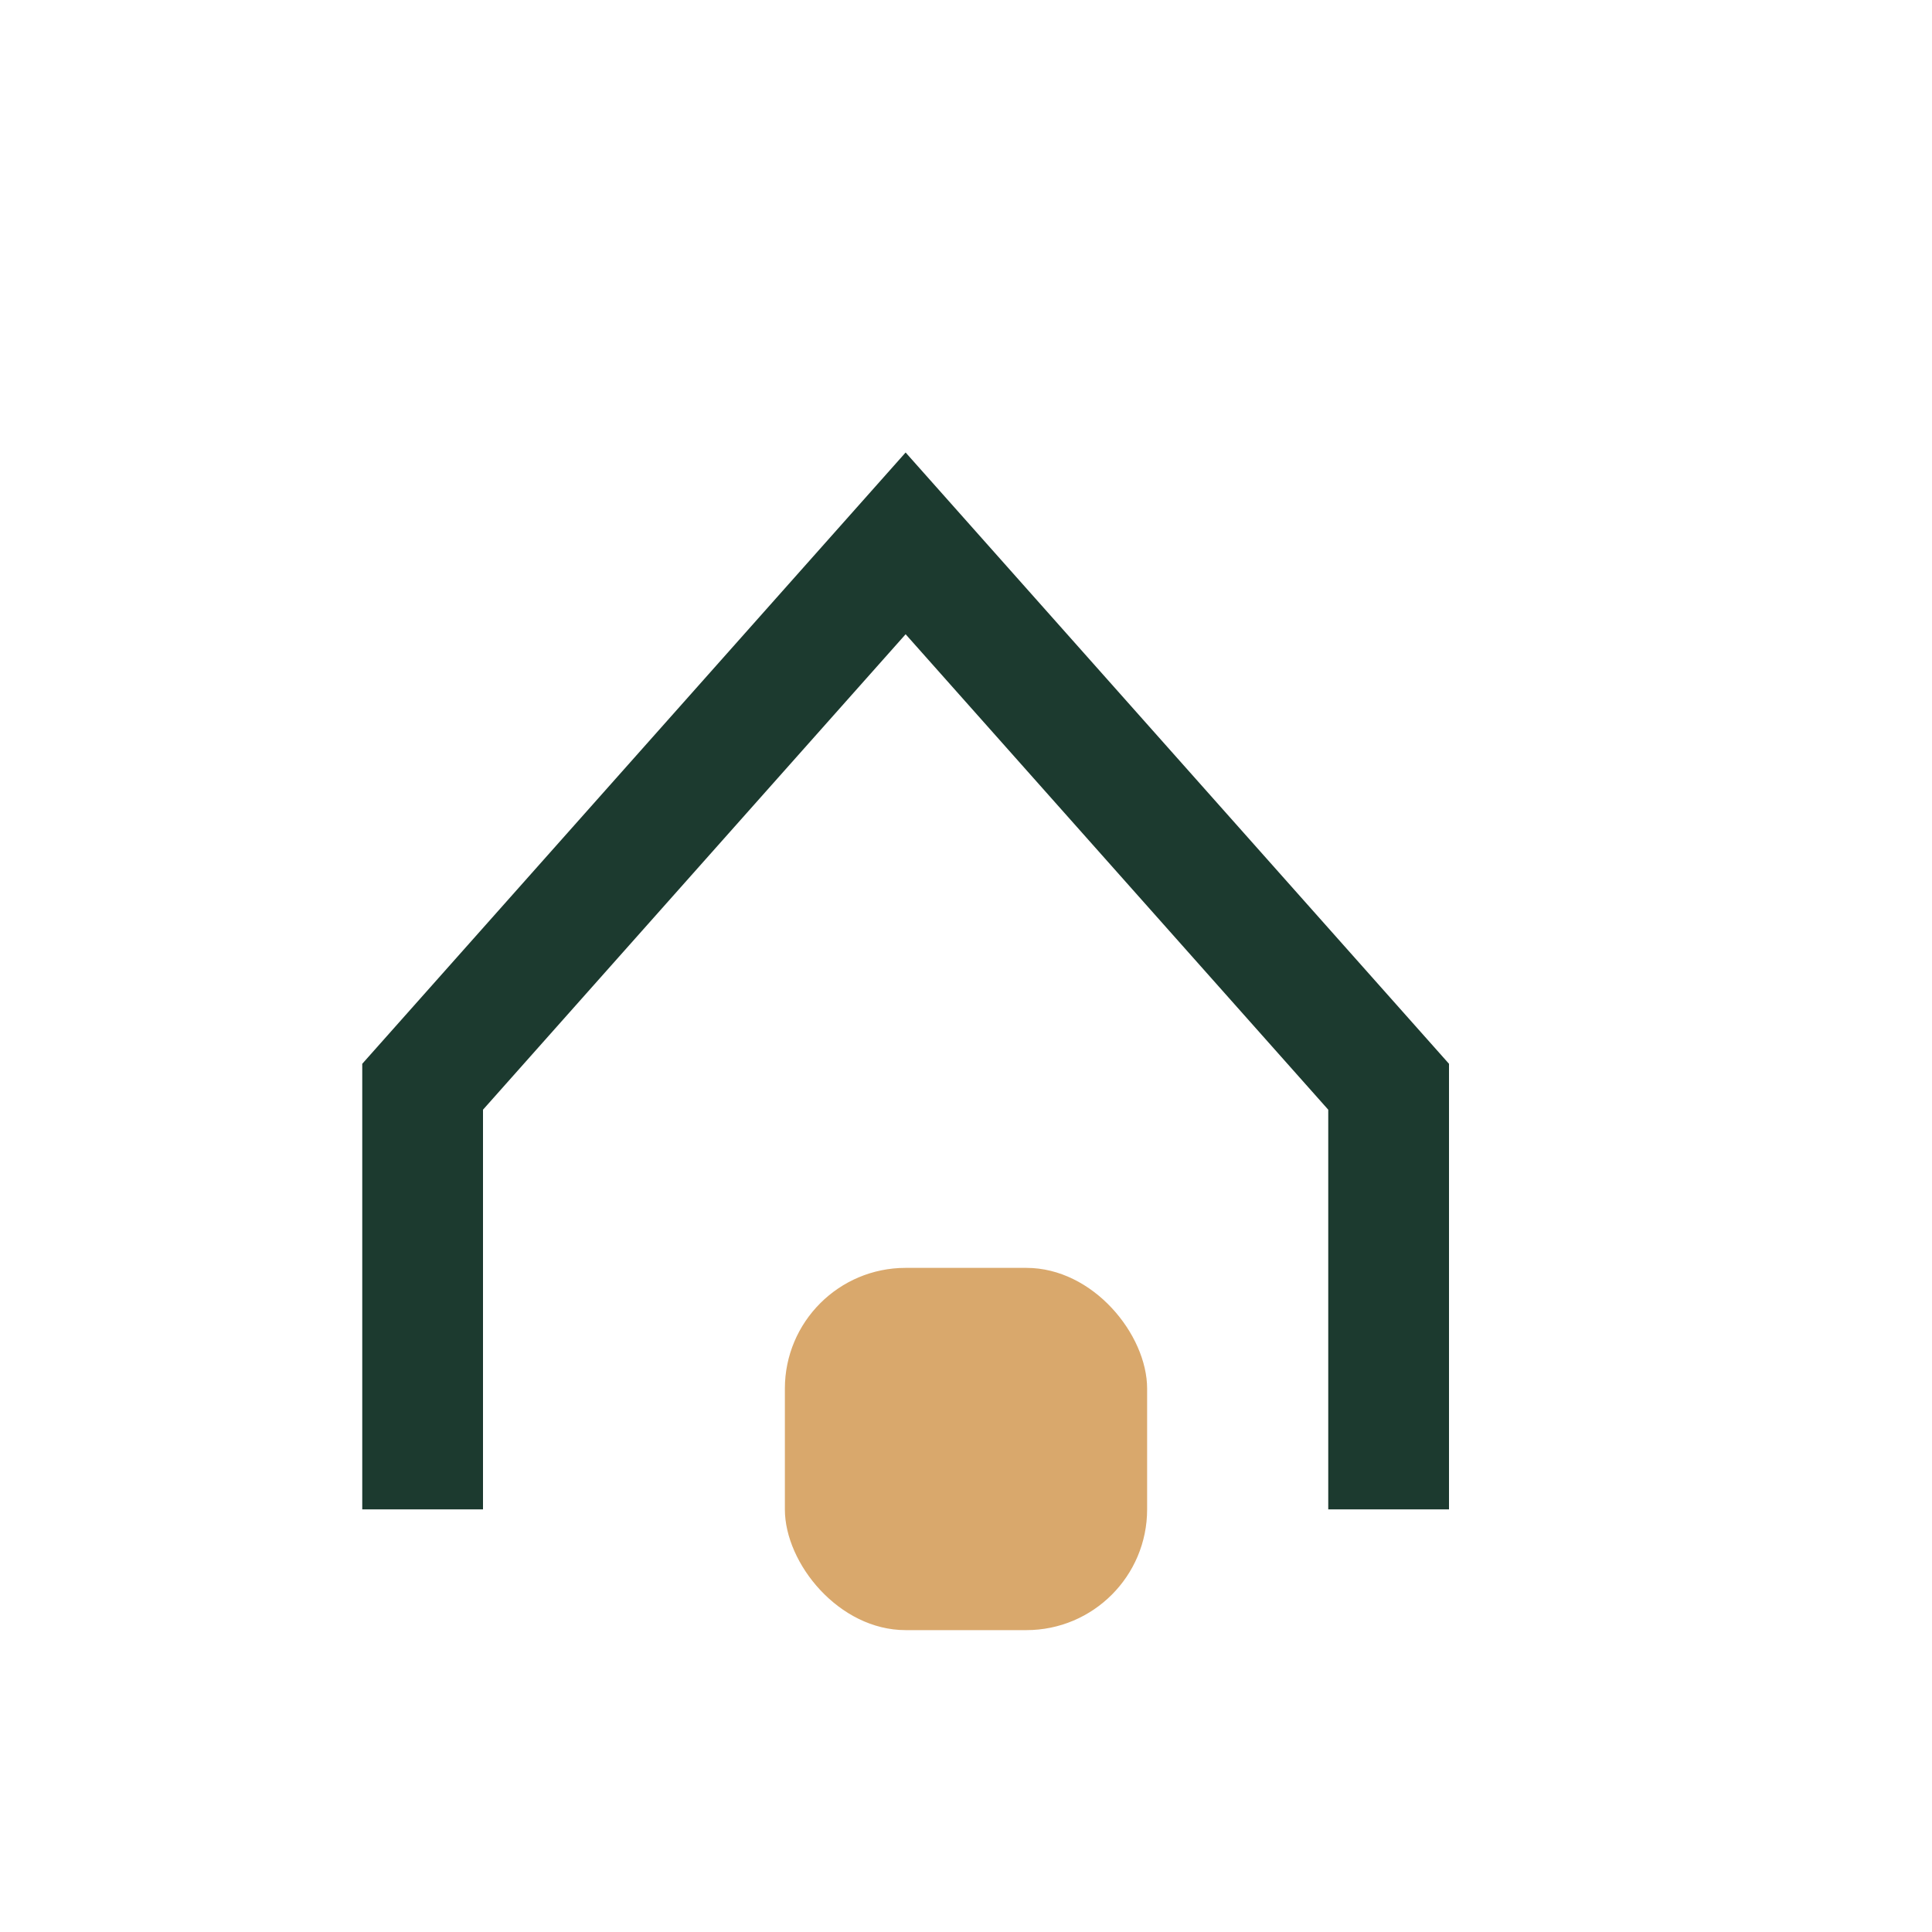 <?xml version="1.0" encoding="UTF-8"?>
<svg xmlns="http://www.w3.org/2000/svg" width="32" height="32" viewBox="0 0 32 32"><path d="M7 25v-7l8-9 8 9v7" stroke="#1C3A2F" stroke-width="2" fill="none"/><rect x="13" y="21" width="6" height="6" rx="2" fill="#D9A86C"/></svg>